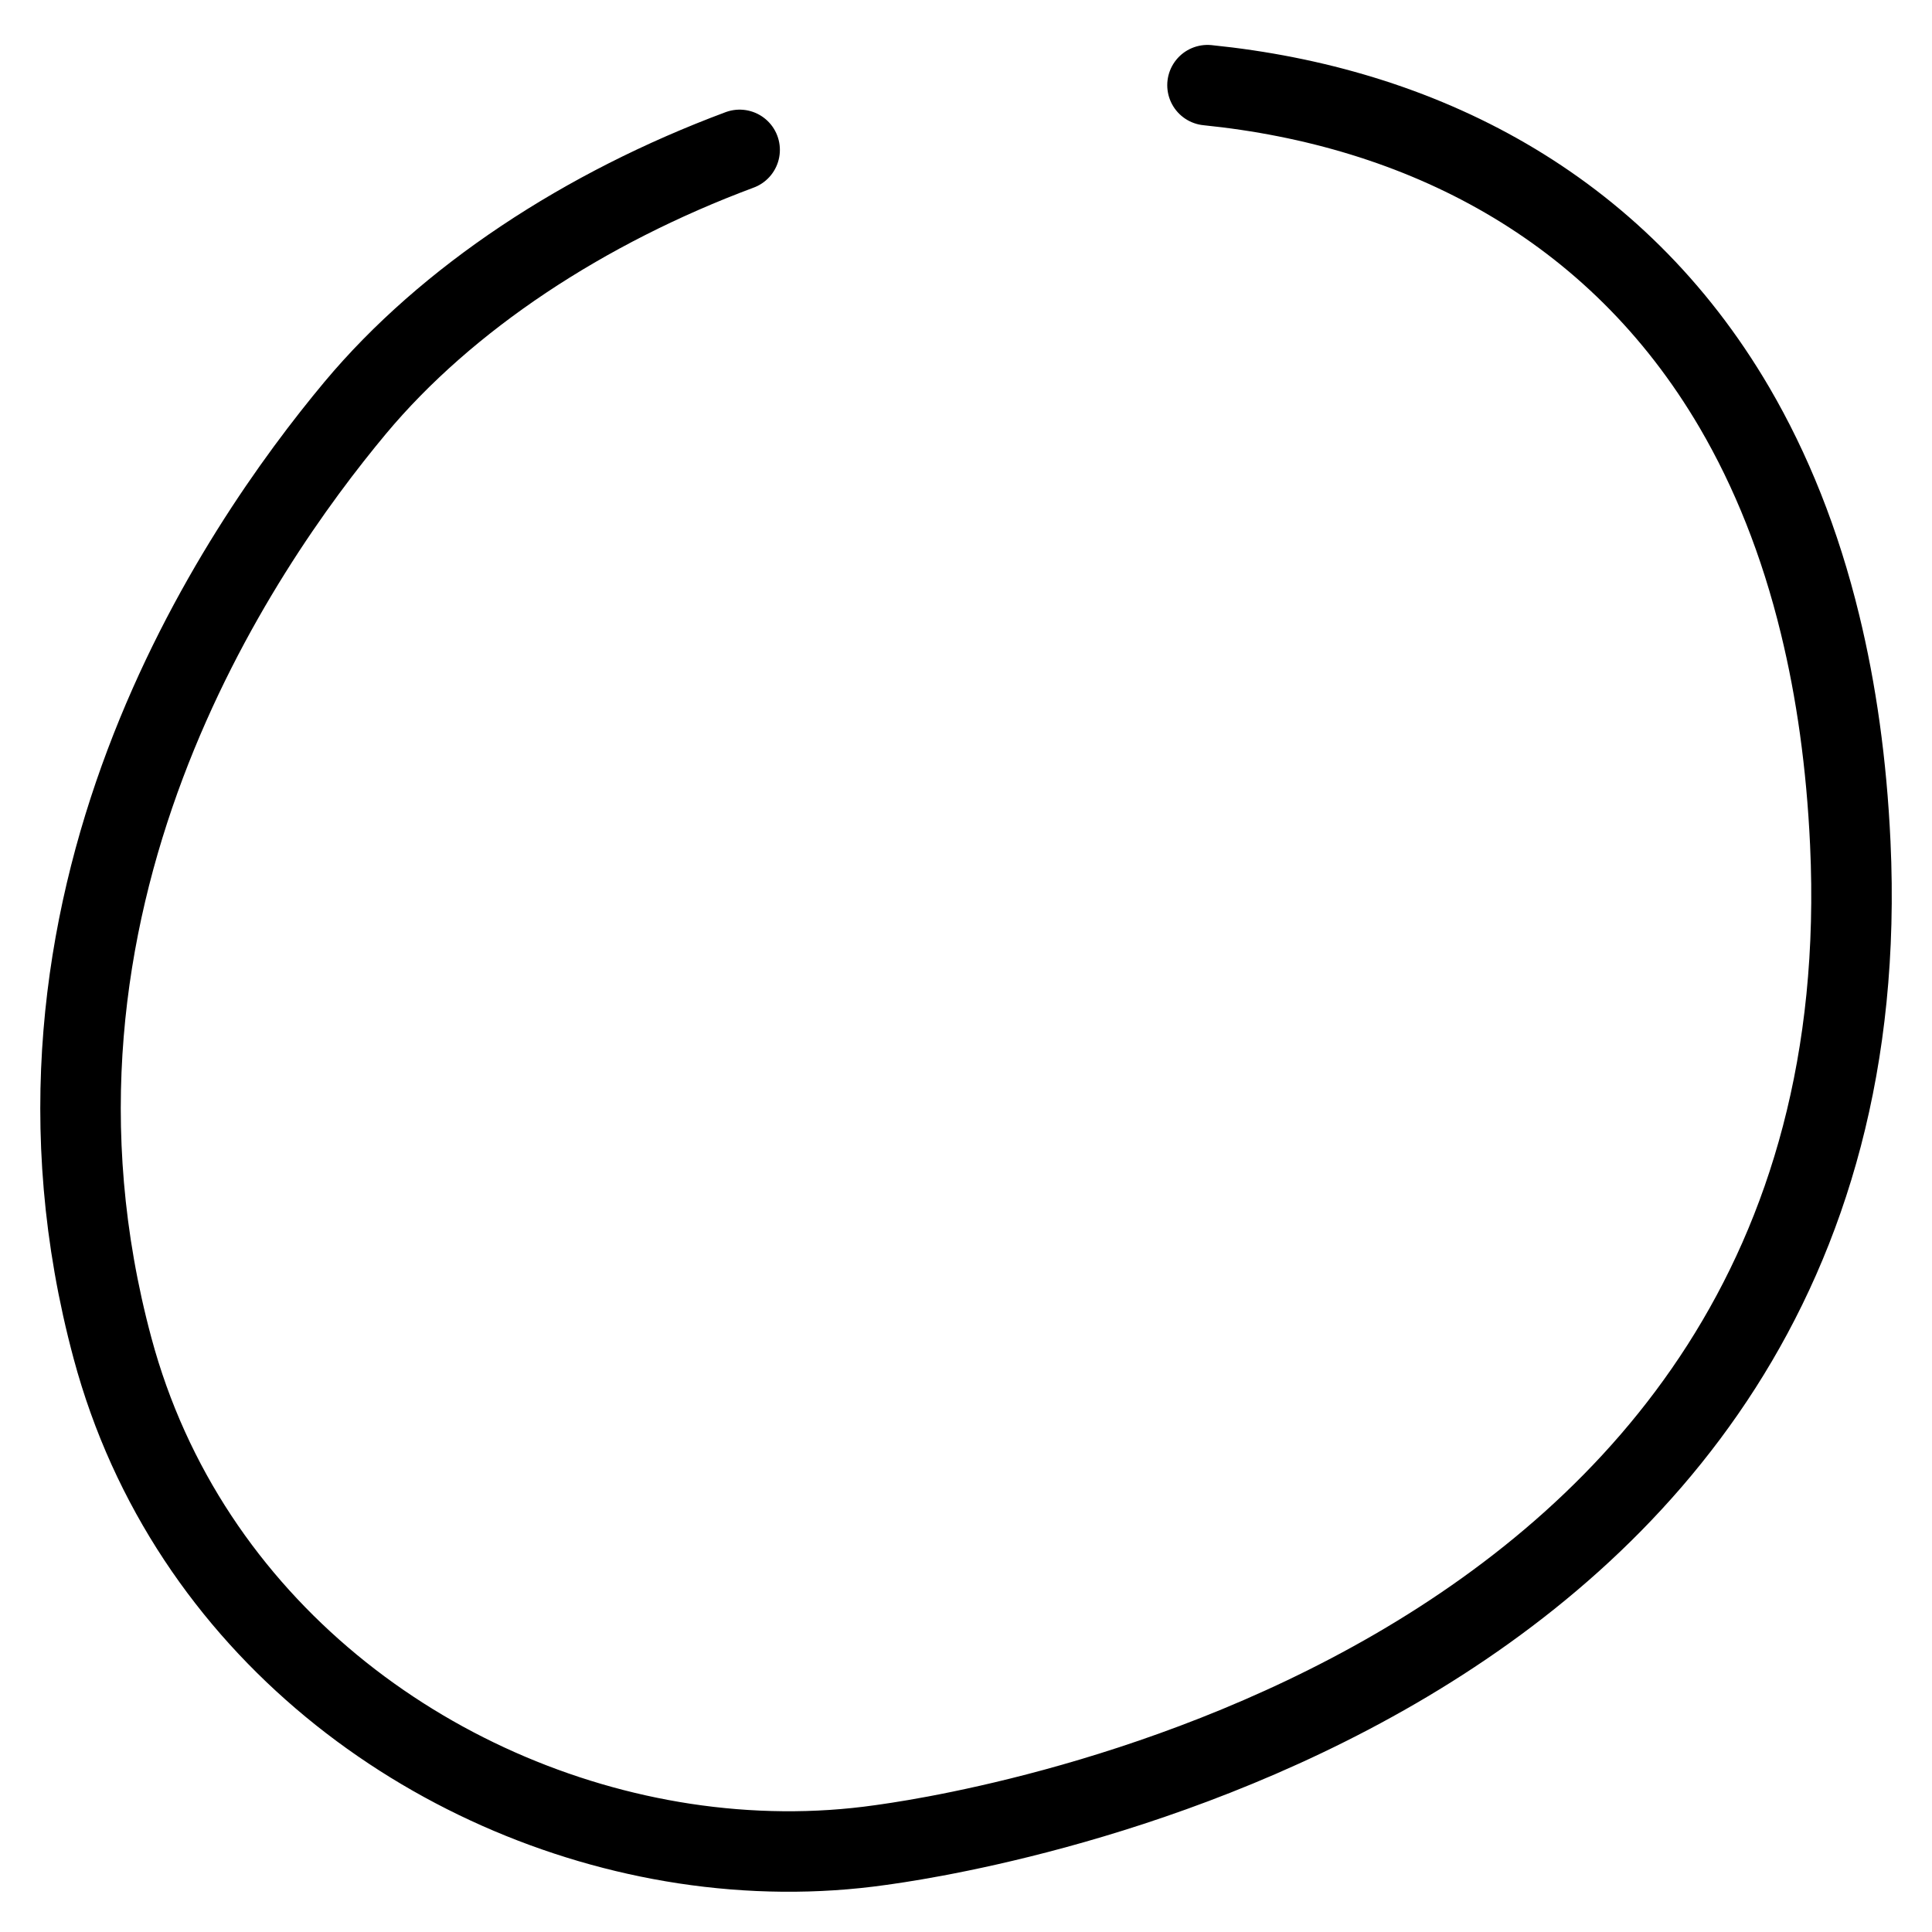 <svg width="24" height="24" viewBox="0 0 24 24" fill="none" xmlns="http://www.w3.org/2000/svg">
<path d="M15 1.058C17.632 1.325 20.071 2.541 21.548 5.066C21.999 5.838 22.361 6.732 22.61 7.758C22.81 8.578 22.939 9.482 22.985 10.476C23.487 21.297 11.436 22.848 10.938 22.92C10.139 23.034 9.315 23.025 8.5 22.901C5.348 22.419 2.328 20.211 1.398 16.749C-0.087 11.227 2.96 6.809 4.413 5.066C5.552 3.703 7.261 2.58 9.188 1.862" stroke="black" stroke-linecap="round"/>
</svg>

